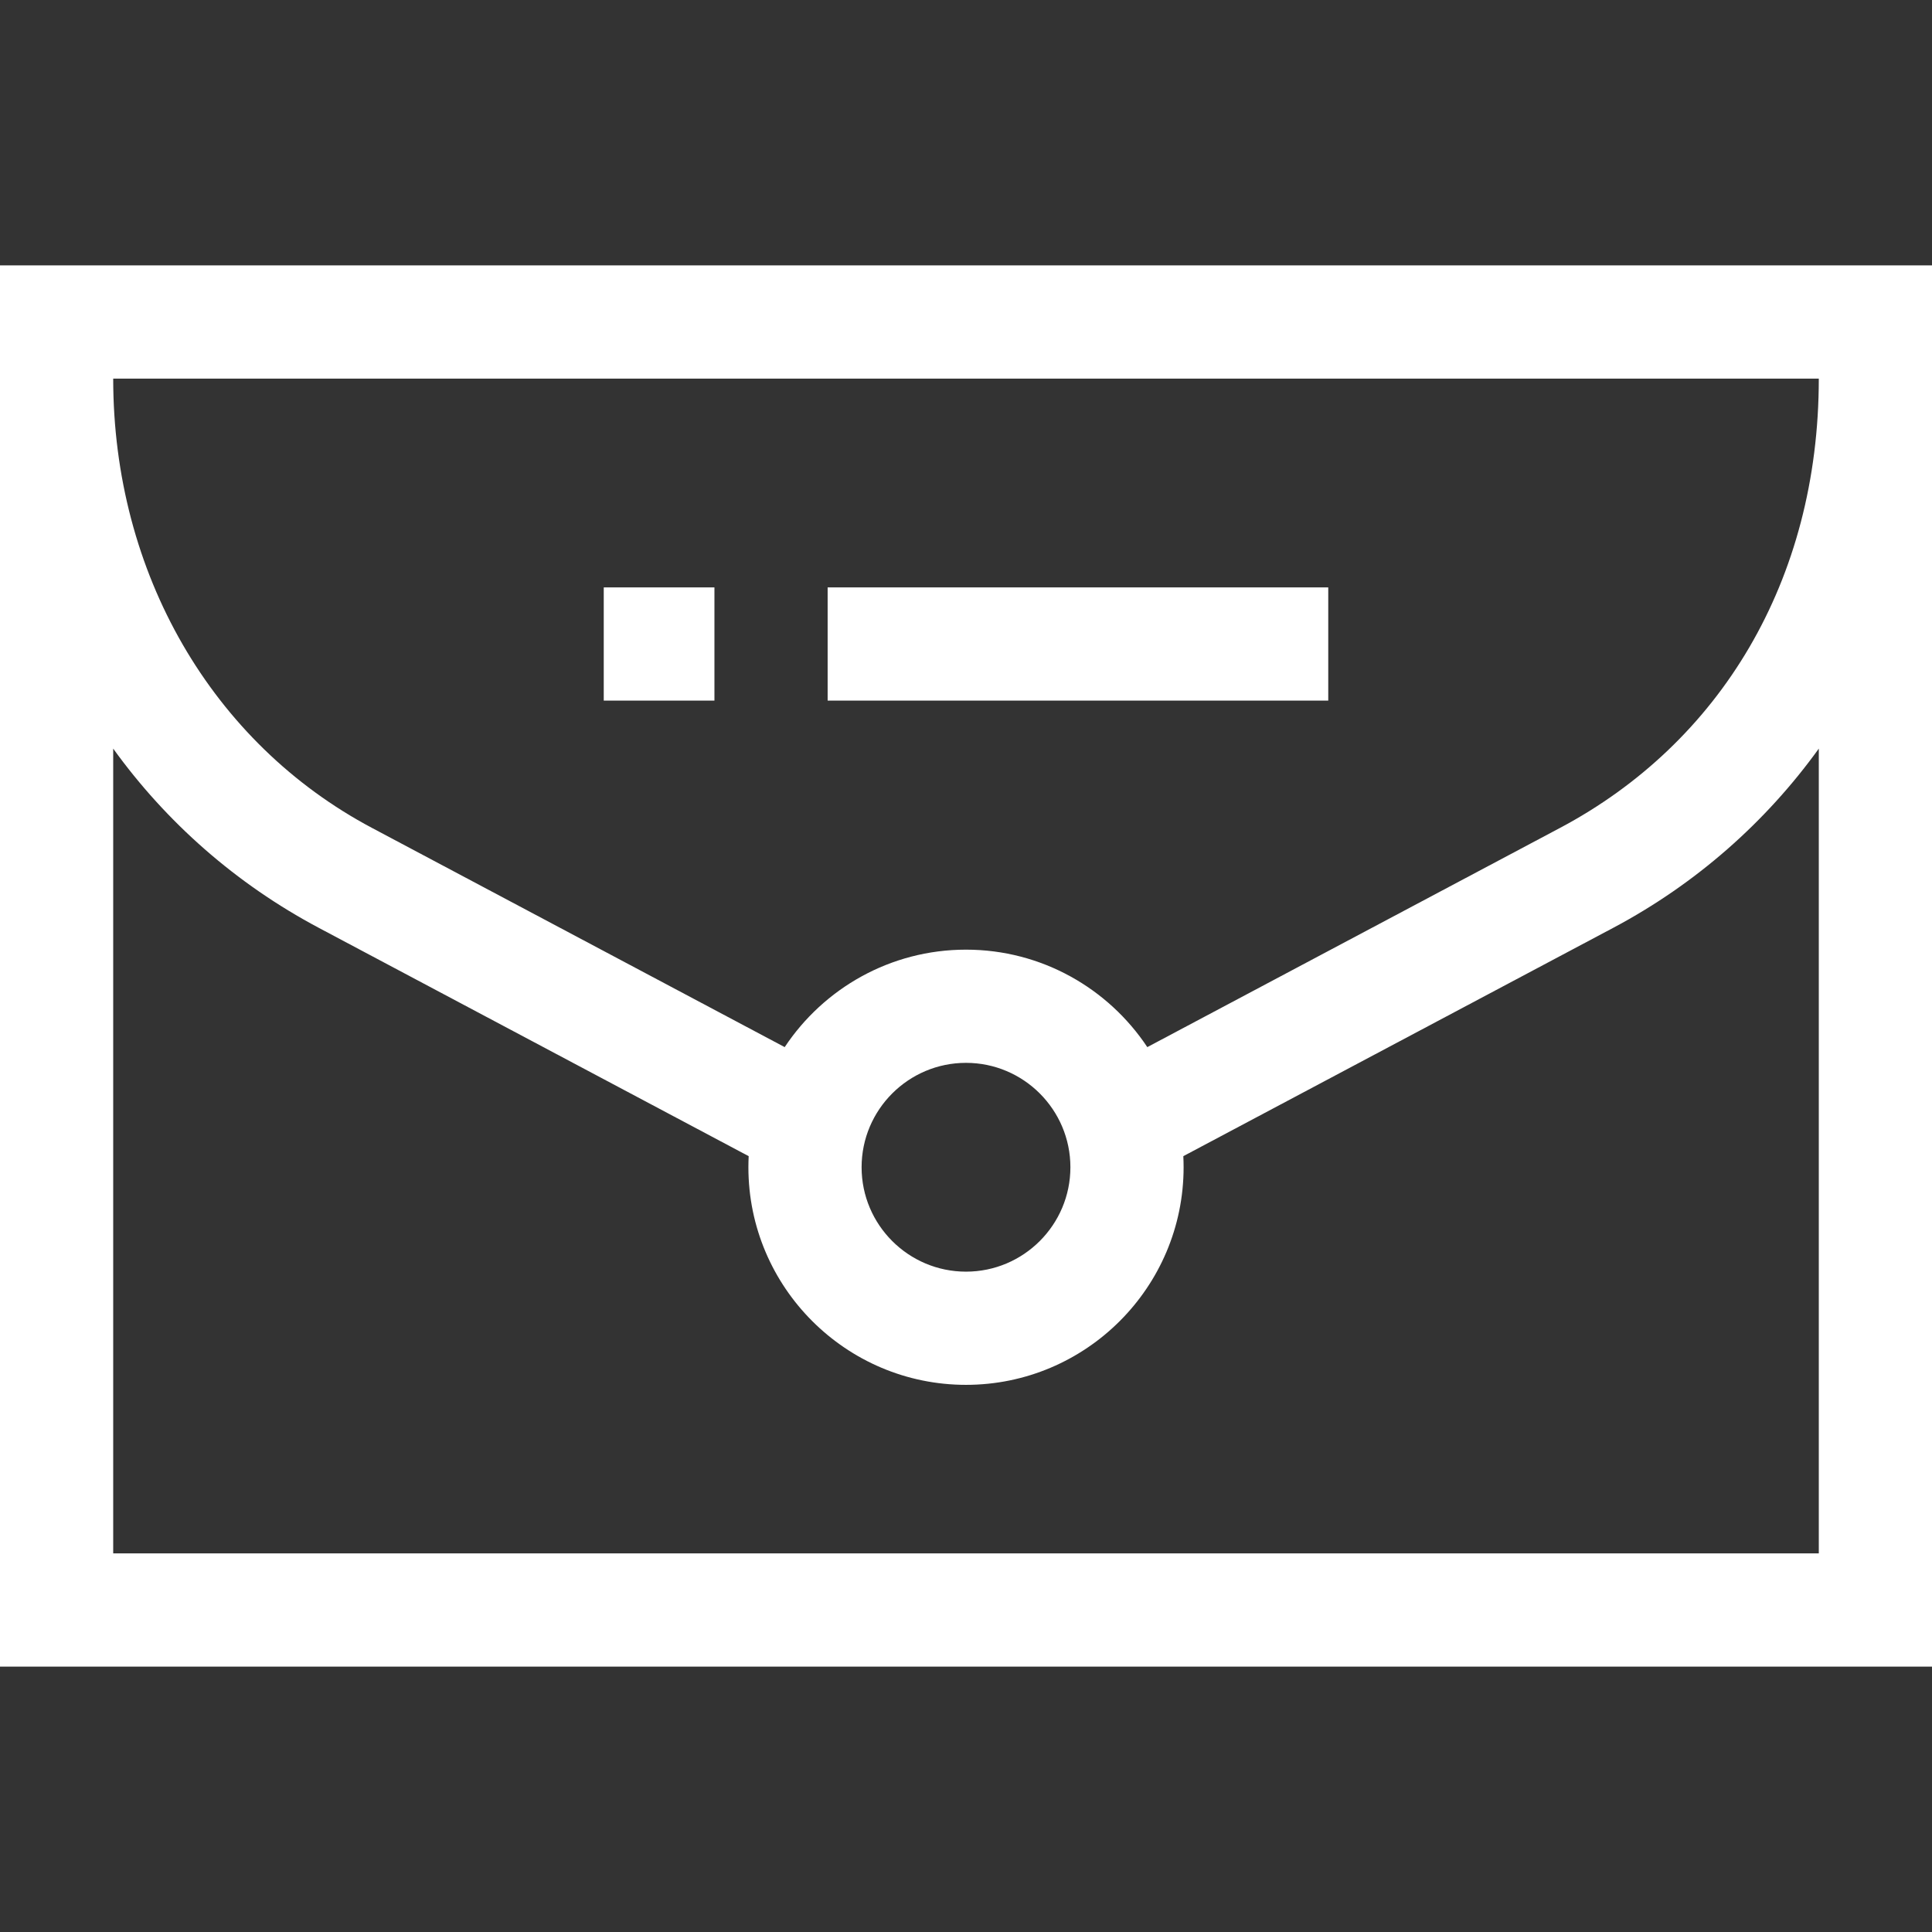 <svg id="Layer_1" enable-background="new 0 0 512 512" height="512" viewBox="0 0 512 512" width="512" xmlns="http://www.w3.org/2000/svg"><rect x="0" y="0" width="512" height="512" fill="#333333" stroke="none"/><g><path d="m0 70.334v371.333h512v-371.333zm30 341.333v-213.275c14.017 19.443 32.489 35.814 54.499 47.505l113.909 60.499c-.049.973-.075 1.953-.075 2.938 0 31.797 25.87 57.666 57.667 57.666s57.667-25.869 57.667-57.667c0-.985-.025-1.964-.074-2.938l113.907-60.498c22.011-11.691 40.482-28.062 54.5-47.505v213.274h-452zm452-311.333c0 53.666-26.275 96.604-68.572 119.068l-109.379 58.094c-10.34-15.553-28.014-25.829-48.049-25.829s-37.71 10.276-48.049 25.829l-109.379-58.094c-42.297-22.464-68.572-67.402-68.572-119.068zm-198.333 208.999c0 15.256-12.412 27.667-27.667 27.667s-27.667-12.411-27.667-27.667 12.411-27.667 27.667-27.667 27.667 12.412 27.667 27.667z" fill="#fff"/><path d="m219.333 155.667h132.667v30h-132.667z" fill="#fff"/><path d="m160 155.667h29.333v30h-29.333z" fill="#fff"/></g></svg>